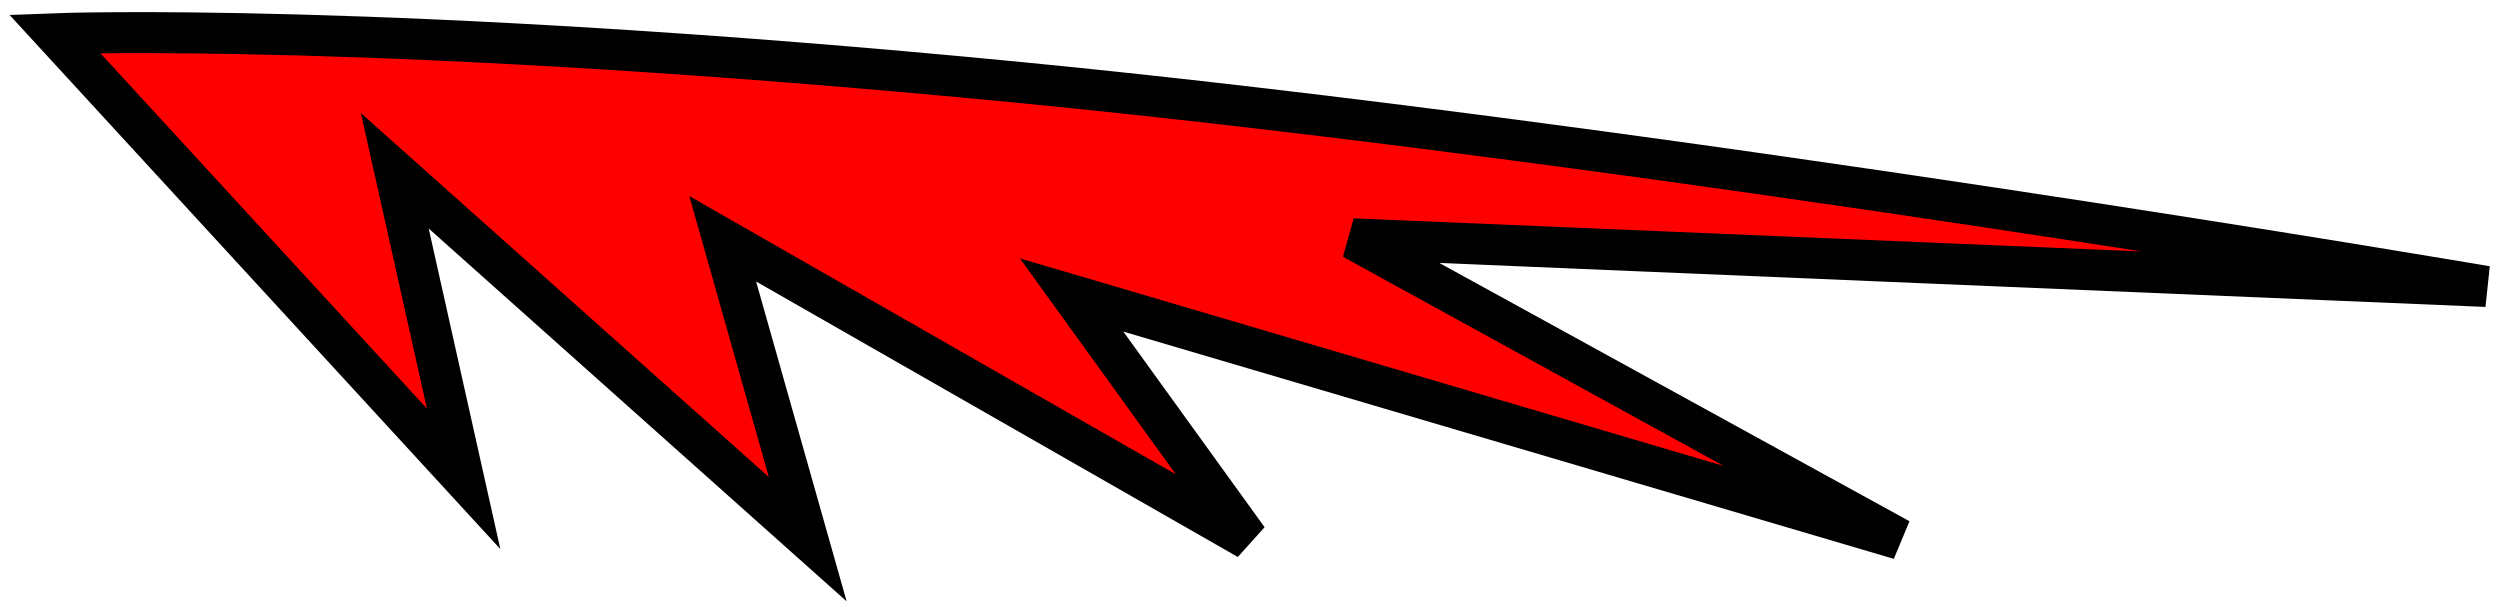 <?xml version="1.0" encoding="UTF-8"?>
<svg width="183px" height="45px" viewBox="0 0 183 45" version="1.1" xmlns="http://www.w3.org/2000/svg" xmlns:xlink="http://www.w3.org/1999/xlink">
    <!-- Generator: Sketch 42 (36781) - http://www.bohemiancoding.com/sketch -->
    <title>hurt-top-flat</title>
    <desc>Created with Sketch.</desc>
    <defs></defs>
    <g id="Page-1" stroke="none" stroke-width="1" fill="none" fill-rule="evenodd">
        <path d="M28.899,29.353 L59.127,2.387 L52.903,24.375 L91.352,2.387 L78.443,20.263 L139.052,2.387 L99.027,24.375 L182,20.887 C182,20.887 120.754,31.353 74.443,35.84 C28.131,40.326 4,39.387 4,39.387 L33.939,6.805 L28.899,29.353 Z" id="hurt-top-flat" stroke="#000000" stroke-width="3" fill="#FF0000" transform="translate(93, 20.928) com.bitbreeds.extensions.scale(1, -1) translate(-93, -20.928) "></path>
    </g>
</svg>